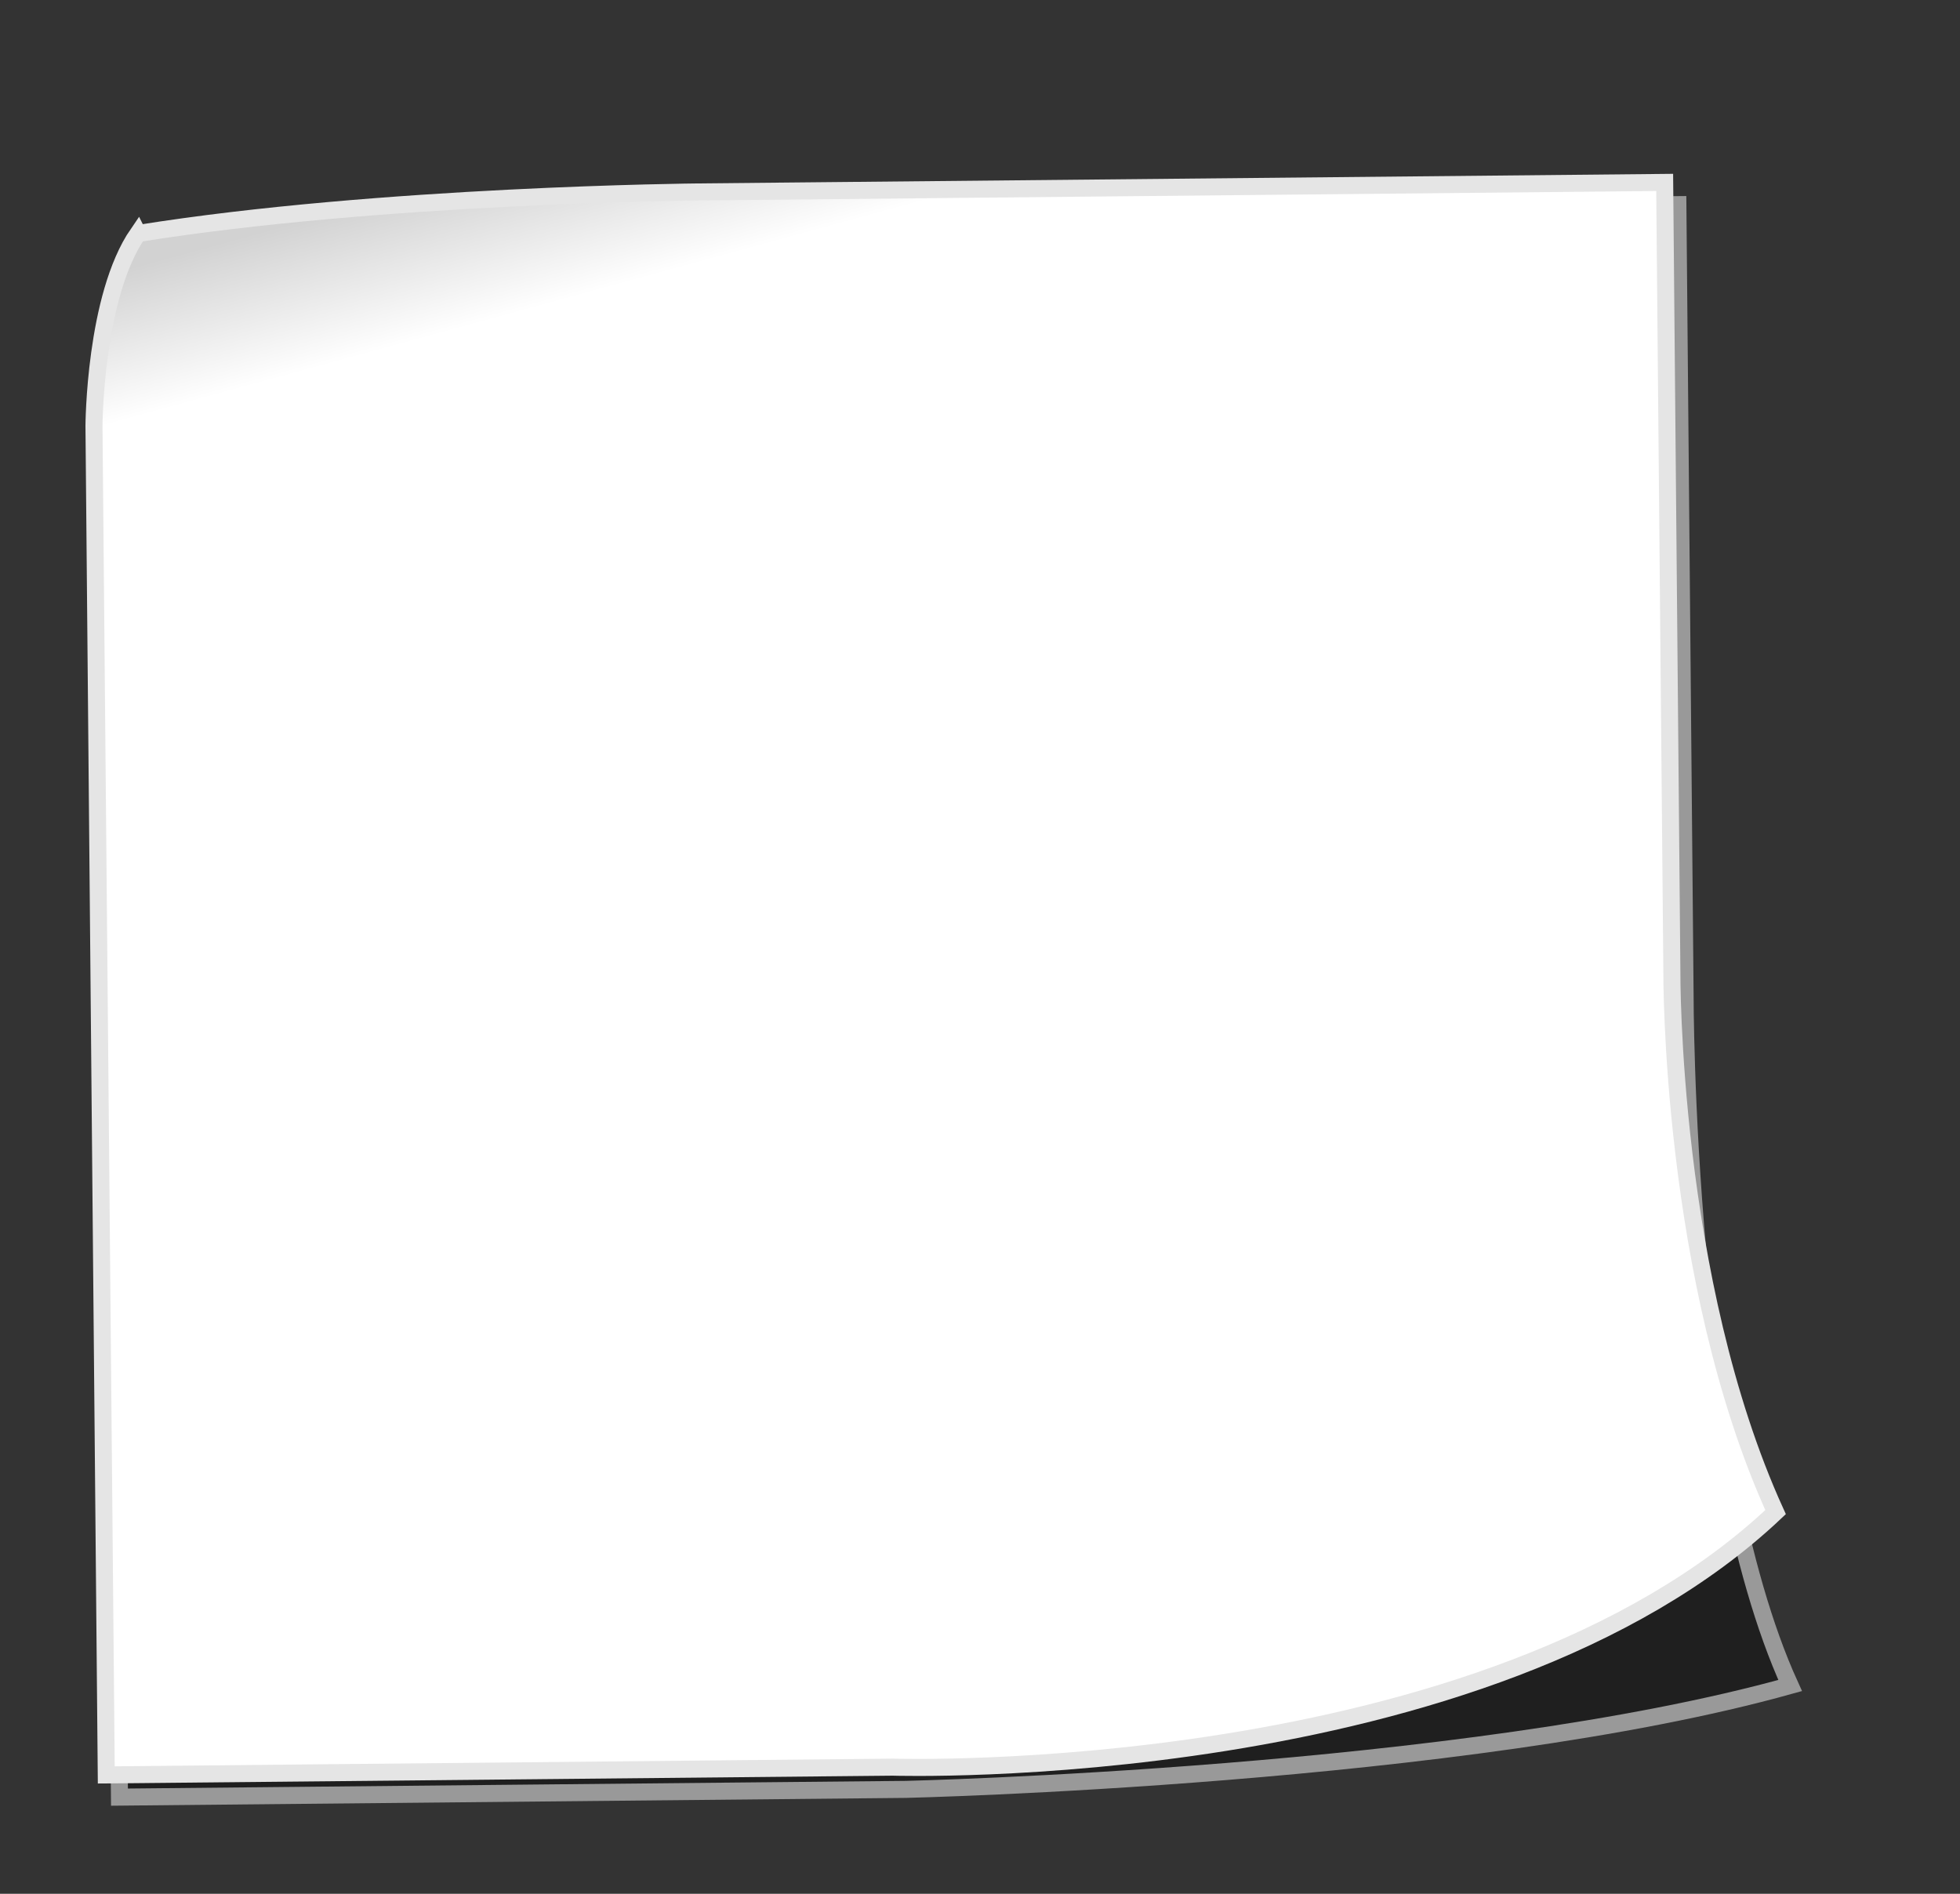 <?xml version="1.0"?><svg width="460.342" height="444.825" xmlns="http://www.w3.org/2000/svg" xmlns:xlink="http://www.w3.org/1999/xlink">
 <rect width="100%" height="100%" fill="#333333" stroke="none"/>
 <defs>
  <linearGradient id="linearGradient3164">
   <stop stop-color="#d2d2d2" offset="0" id="stop3166"/>
   <stop stop-color="#ffffff" offset="1" id="stop3168"/>
  </linearGradient>
  <linearGradient xlink:href="#linearGradient3164" id="linearGradient3206" y2="0.216" x2="0.096" y1="0.141" x1="0.063"/>
 </defs>
 <g>
  <title>Layer 1</title>
  <g transform="rotate(6.981 221.179 233.912)" id="layer1">
   <path fill="#000000" fill-opacity="0.392" fill-rule="nonzero" stroke="#999999" stroke-width="4" stroke-miterlimit="4" id="path3162" d="m18.107,86.766c48.165,-18.789 127.127,-28.536 127.127,-28.536l224.977,-29.8l24.185,183.63c0,0 12.921,107.219 44.265,158.425c-73.337,30.5 -203.188,49.459 -203.188,49.459l-183.107,24.254l-41.371,-314.117c0,0 -6.595,-25.06 7.111,-43.314l-0,0l0,-0z"/>
   <path fill="url(#linearGradient3206)" fill-rule="nonzero" stroke="#e5e5e5" stroke-width="4" stroke-miterlimit="4" id="rect2385" d="m12.032,79.121c55.252,-15.946 129.49,-25.694 129.49,-25.694l224.977,-29.8l24.185,183.63c0,0 8.284,72.011 39.628,123.218c-59.711,72.148 -198.551,84.666 -198.551,84.666l-183.107,24.254l-41.371,-314.117c0,0 -3.587,-30.203 4.748,-46.157l0,0l0,0z"/>
  </g>
 </g>
</svg>